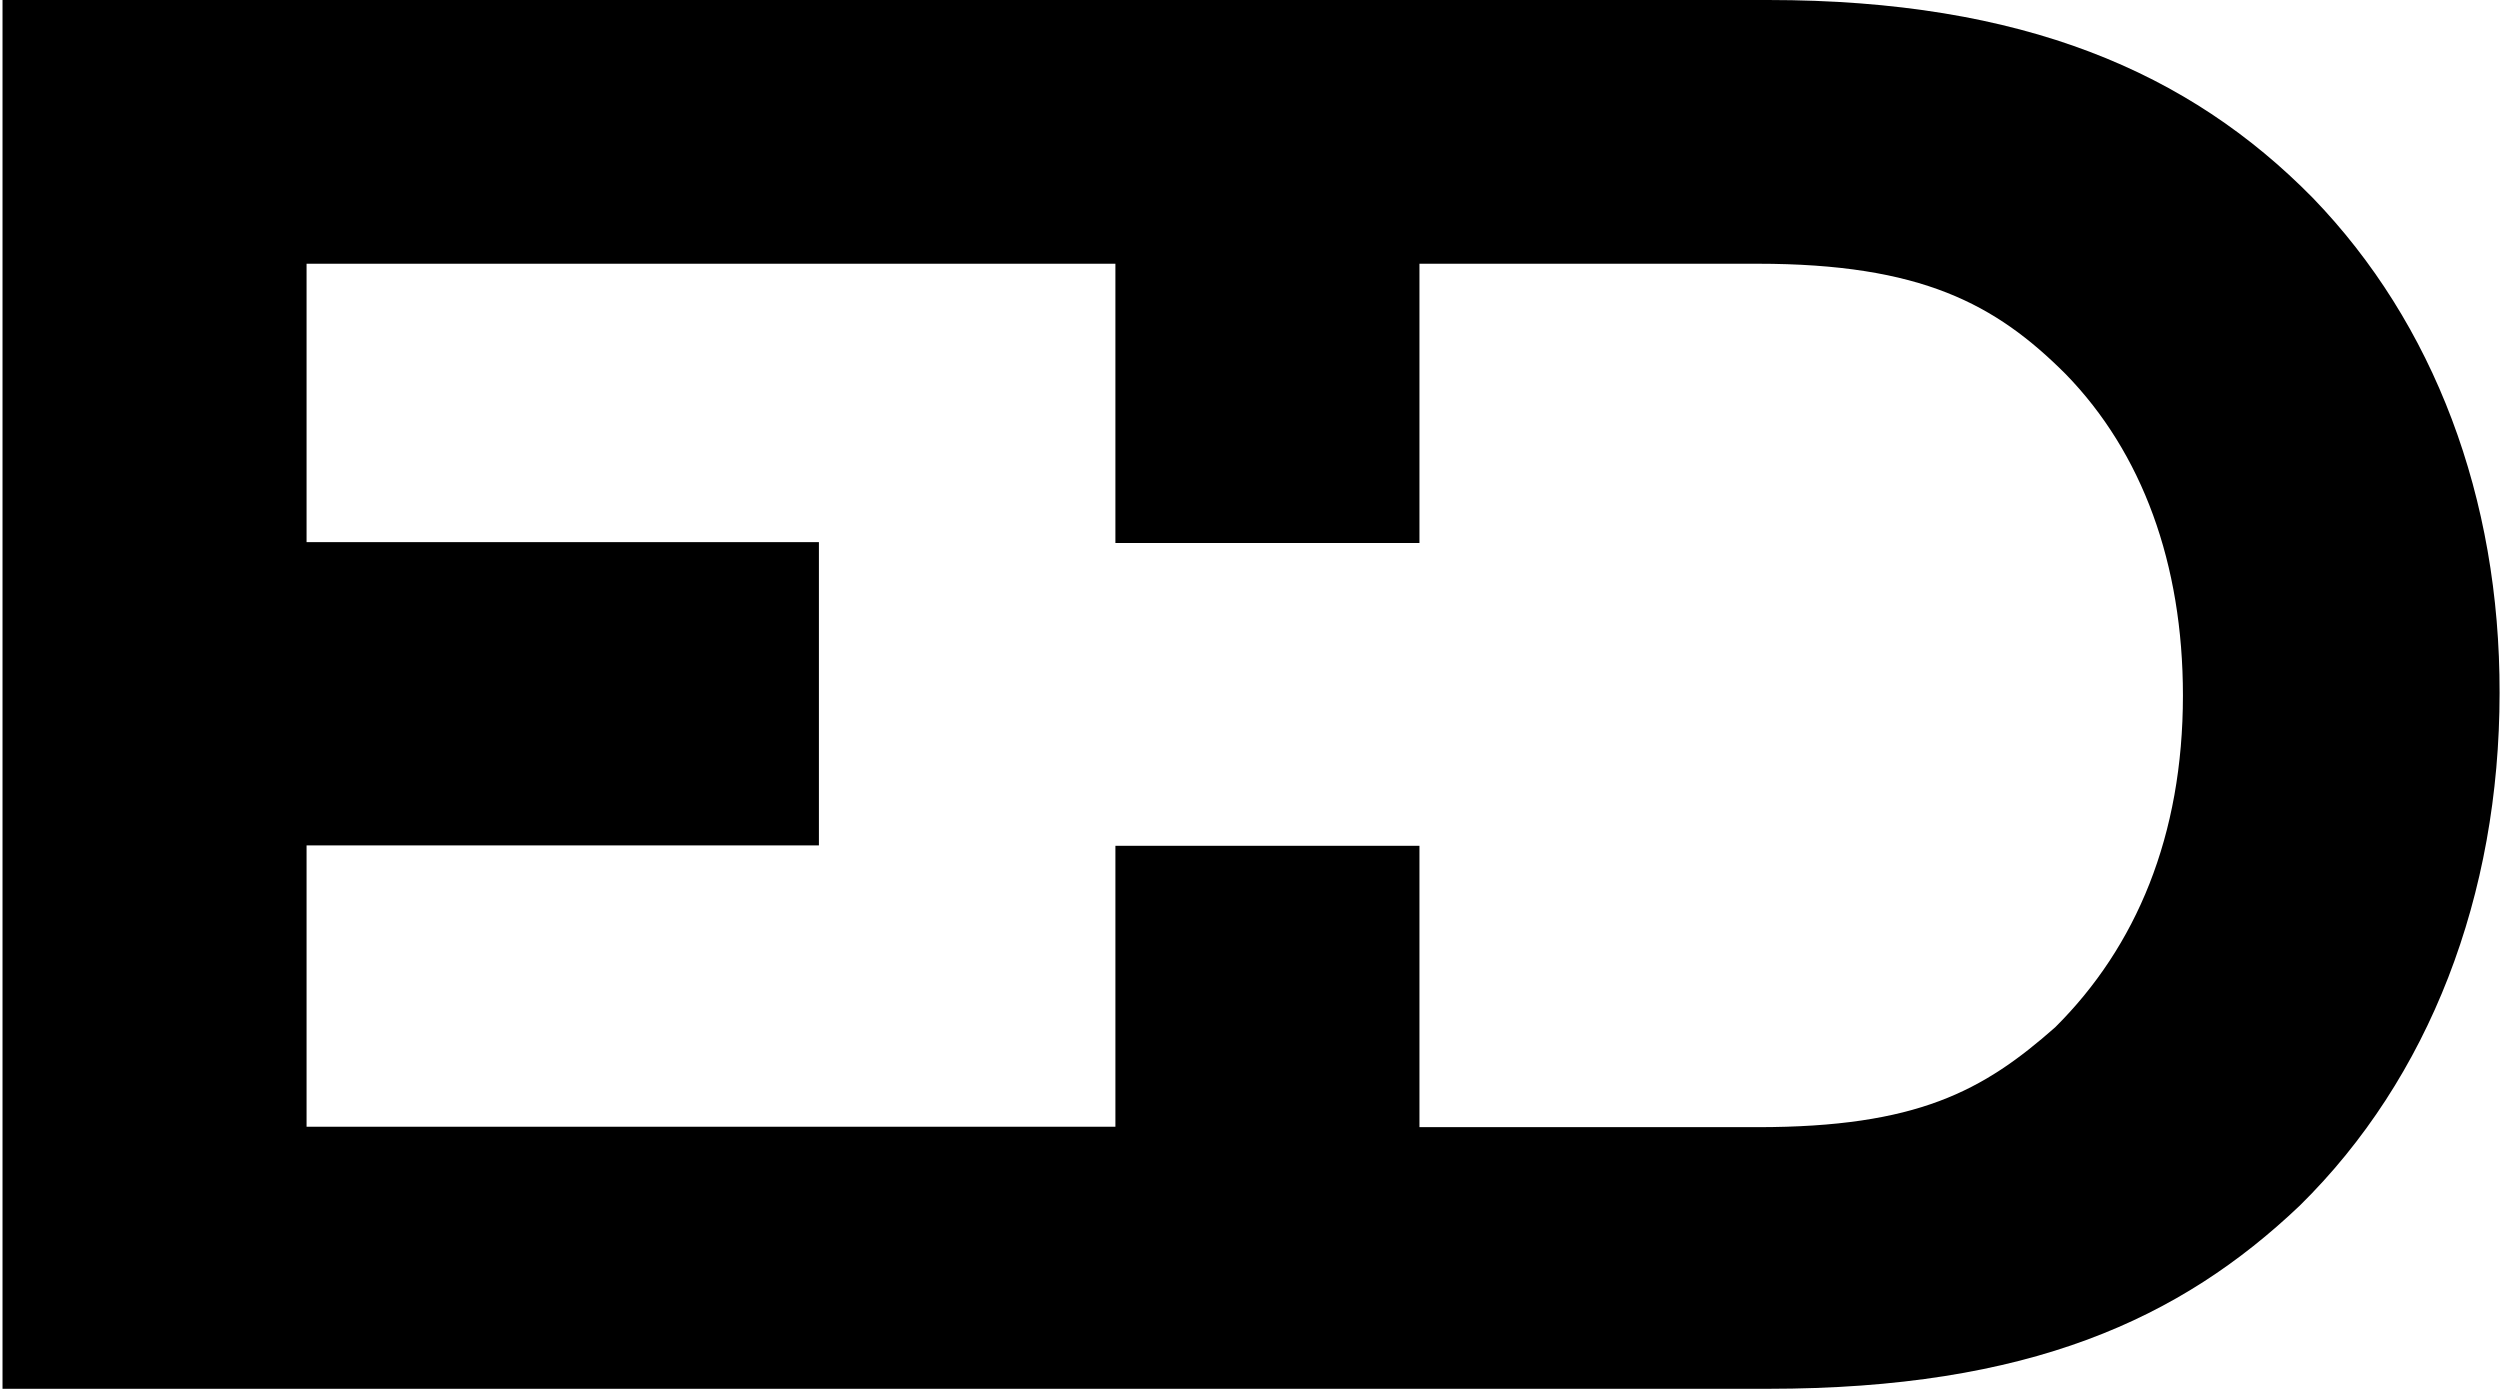 <svg xmlns="http://www.w3.org/2000/svg" xmlns:xlink="http://www.w3.org/1999/xlink" id="Ebene_1" x="0px" y="0px" viewBox="0 0 595.3 331.7" style="enable-background:new 0 0 595.3 331.7;" xml:space="preserve"><path d="M550.7,47.1C521.3,17.2,481.8,0,421,0h-145h-10.5H0.6v330.7h265h22.2H421c62.3,0,98.3-16.7,126.6-43.6 c30.9-30.4,47.6-73.9,47.6-122.1C595.3,118.5,579.6,77,550.7,47.1z M489.4,244.6c-17.2,15.2-32.9,23.8-70.9,23.8H338v-65v-2h-72.4 v5.9v61H73v-67H195v-72.2H73v-2.1V62.8h192.6v66.5H338V62.8h80.5c39,0,56.7,9.6,73.4,26.3c18.2,18.7,27.9,45.1,27.9,76.5 C519.8,199,508.7,225.4,489.4,244.6z"></path></svg>